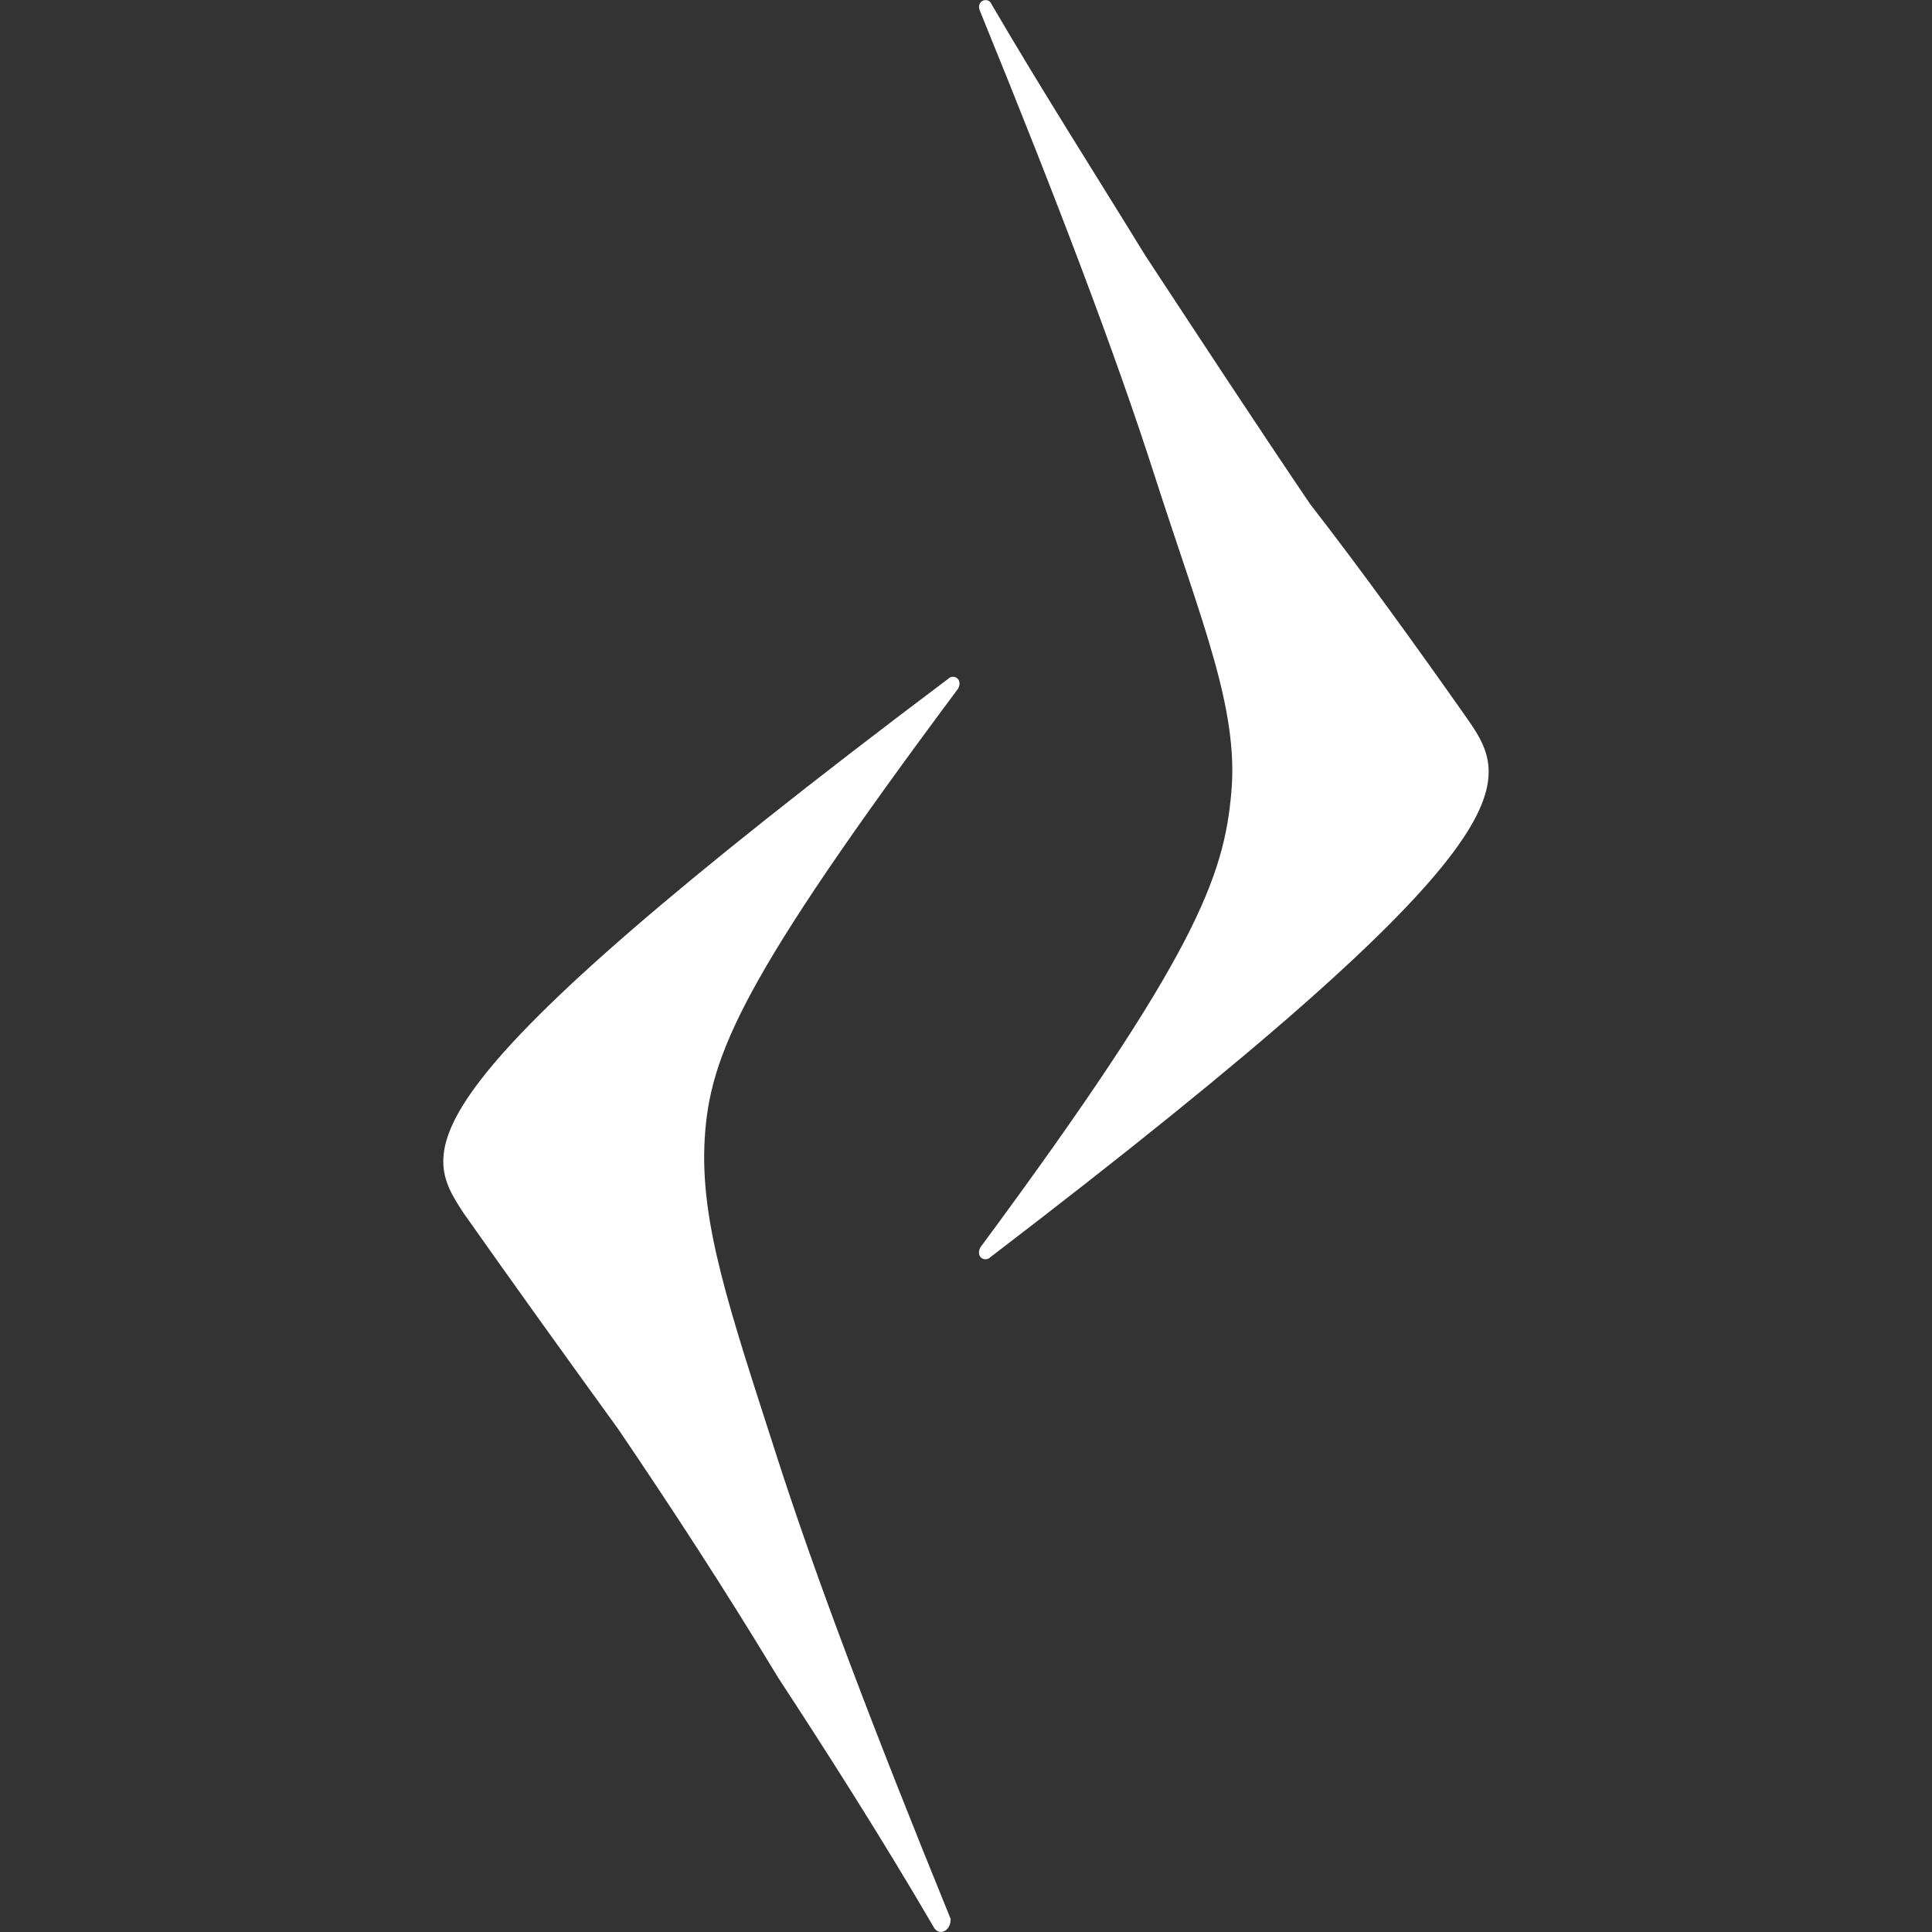 <?xml version="1.0" encoding="UTF-8"?> <svg xmlns="http://www.w3.org/2000/svg" id="Layer_2" data-name="Layer 2" viewBox="0 0 200 200"><rect x="0" y="0" width="200" height="200" fill="#333333" stroke="none"/><defs><style> .cls-1 { fill: none; } .cls-2 { fill: #fff; } </style></defs><g id="Layer_1-2" data-name="Layer 1"><g><path class="cls-2" d="m101.48,1.22c7.9,19.37,14.01,35.42,18.09,48.16,4.84,15.03,8.66,23.95,7.9,32.62-.76,8.66-3.57,16.82-25.99,47.14-.51,1.02.51,1.53,1.02,1.02,57.33-43.83,54.02-49.18,49.18-56.06s-10.7-15.03-16.05-21.91c-5.35-7.9-10.7-16.05-17.07-25.74-4.84-7.9-10.7-17.07-16.05-26.24-.51-.51-1.53,0-1.02,1.02Z"></path><path class="cls-2" d="m98.43,198.69c-7.9-19.37-14.01-35.42-18.09-48.16-4.84-15.03-7.9-23.95-7.39-32.62.51-8.66,3.82-16.56,26.24-46.63.51-1.02-.51-1.53-1.02-1.02-57.59,43.32-54.53,48.67-50.2,55.29,4.84,6.88,10.7,15.03,16.05,22.42,5.35,7.9,10.7,16.05,16.56,25.74,4.84,7.39,10.7,16.56,16.05,25.74.51,1.02,1.78.51,1.78-.76Z"></path></g><rect class="cls-1" y="0" width="200" height="200"></rect></g></svg> 